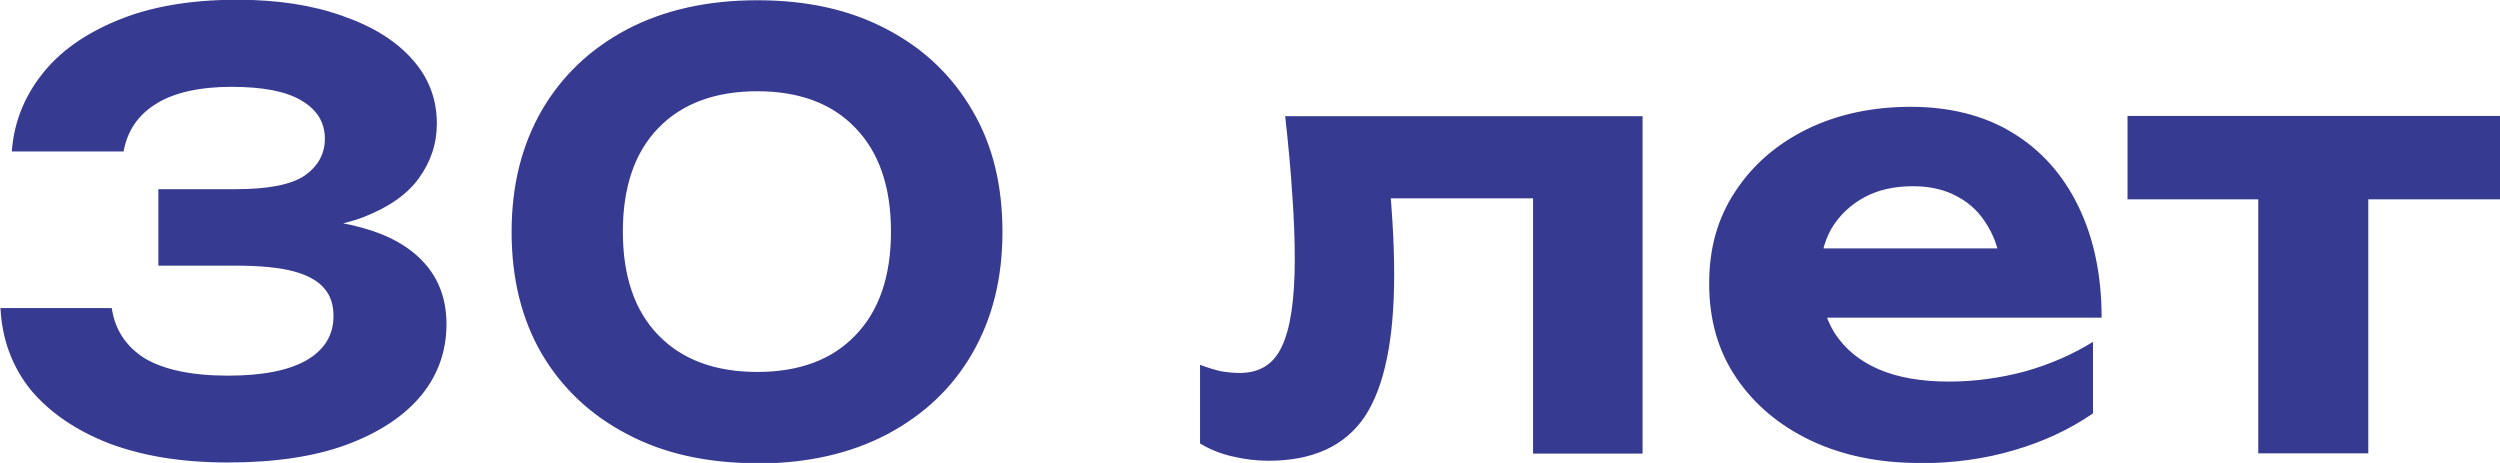 <svg width="108" height="20" viewBox="0 0 108 20" fill="none" xmlns="http://www.w3.org/2000/svg">
<g clip-path="url(#clip0_14021_959)">
<path d="M91.909 5.008H108V8.61H91.909V5.008ZM97.557 6.649H102.31V19.584H97.557V6.649ZM82.905 20C81.168 20 79.601 19.68 78.227 19.03C76.863 18.38 75.787 17.475 75.009 16.324C74.22 15.162 73.836 13.809 73.836 12.254C73.836 10.698 74.209 9.409 74.966 8.269C75.712 7.128 76.746 6.233 78.056 5.583C79.388 4.933 80.891 4.614 82.553 4.614C84.216 4.614 85.729 4.987 86.954 5.743C88.18 6.489 89.128 7.555 89.789 8.919C90.449 10.282 90.79 11.881 90.79 13.724H77.641V10.73H88.18L86.464 11.806C86.411 11.007 86.219 10.336 85.878 9.782C85.558 9.217 85.121 8.791 84.578 8.503C84.034 8.194 83.384 8.045 82.638 8.045C81.818 8.045 81.115 8.205 80.518 8.535C79.921 8.865 79.452 9.313 79.111 9.888C78.791 10.463 78.621 11.146 78.621 11.913C78.621 12.882 78.834 13.713 79.26 14.395C79.708 15.077 80.337 15.599 81.157 15.951C81.988 16.313 83.011 16.484 84.205 16.484C85.292 16.484 86.389 16.335 87.476 16.047C88.563 15.738 89.544 15.312 90.417 14.768V17.858C89.426 18.54 88.297 19.073 87.018 19.446C85.761 19.819 84.397 20.011 82.926 20.011L82.905 20ZM55.508 5.019H70.959V19.595H66.228V6.393L68.402 8.567H57.895L59.919 6.755C60.026 7.8 60.101 8.737 60.154 9.59C60.207 10.421 60.228 11.188 60.228 11.87C60.228 14.683 59.802 16.729 58.95 18.008C58.097 19.265 56.712 19.904 54.804 19.904C54.272 19.904 53.76 19.84 53.27 19.723C52.78 19.616 52.3 19.435 51.842 19.158V15.759C52.151 15.876 52.45 15.972 52.737 16.036C53.046 16.09 53.313 16.111 53.558 16.111C54.41 16.111 55.018 15.738 55.369 14.981C55.742 14.214 55.934 12.957 55.934 11.199C55.934 10.378 55.902 9.462 55.828 8.439C55.764 7.395 55.657 6.255 55.519 5.008L55.508 5.019ZM32.714 16.068C34.536 16.068 35.954 15.536 36.956 14.481C37.978 13.426 38.49 11.934 38.49 10.005C38.49 8.077 37.978 6.585 36.956 5.53C35.954 4.475 34.536 3.942 32.714 3.942C30.892 3.942 29.464 4.475 28.441 5.53C27.418 6.585 26.907 8.077 26.907 10.005C26.907 11.934 27.418 13.426 28.441 14.481C29.464 15.536 30.892 16.068 32.714 16.068ZM32.714 20.011C30.551 20.011 28.676 19.595 27.088 18.753C25.5 17.922 24.275 16.761 23.401 15.28C22.527 13.777 22.101 12.019 22.101 10.016C22.101 8.013 22.538 6.276 23.401 4.774C24.275 3.271 25.5 2.11 27.088 1.268C28.676 0.437 30.551 0.011 32.714 0.011C34.877 0.011 36.732 0.426 38.319 1.268C39.907 2.099 41.133 3.271 42.007 4.774C42.88 6.255 43.306 8.002 43.306 10.016C43.306 12.03 42.87 13.756 42.007 15.258C41.143 16.761 39.907 17.922 38.319 18.764C36.732 19.595 34.867 20.021 32.714 20.021V20.011ZM0.511 6.542C0.597 5.328 1.023 4.23 1.79 3.239C2.557 2.248 3.644 1.47 5.062 0.884C6.49 0.288 8.227 -0.011 10.251 -0.011C11.988 -0.011 13.501 0.224 14.78 0.682C16.08 1.129 17.082 1.748 17.796 2.547C18.51 3.335 18.872 4.262 18.872 5.338C18.872 6.212 18.606 7.001 18.084 7.714C17.572 8.418 16.762 8.972 15.654 9.398C14.546 9.803 13.128 10.005 11.413 9.984V9.473C13.054 9.387 14.46 9.505 15.633 9.835C16.805 10.155 17.71 10.666 18.339 11.369C18.968 12.072 19.288 12.946 19.288 14.001C19.288 15.162 18.925 16.196 18.19 17.091C17.455 17.976 16.378 18.689 14.972 19.212C13.576 19.723 11.871 19.979 9.857 19.979C7.843 19.979 6.181 19.702 4.721 19.158C3.271 18.593 2.142 17.816 1.321 16.835C0.522 15.834 0.085 14.651 0.021 13.309H4.827C4.966 14.246 5.445 14.971 6.255 15.482C7.086 15.972 8.29 16.228 9.857 16.228C11.338 16.228 12.468 16.004 13.235 15.567C14.024 15.109 14.407 14.47 14.407 13.649C14.407 13.17 14.279 12.776 14.024 12.477C13.768 12.158 13.331 11.902 12.723 11.732C12.105 11.561 11.253 11.476 10.166 11.476H6.841V8.173H10.166C11.583 8.173 12.574 7.981 13.16 7.587C13.736 7.182 14.034 6.649 14.034 5.999C14.034 5.285 13.693 4.731 13.011 4.337C12.351 3.942 11.338 3.751 9.995 3.751C8.653 3.751 7.502 3.996 6.724 4.497C5.957 4.976 5.499 5.658 5.339 6.542H0.511Z" fill="#363A90"/>
</g>
<defs>
<clipPath id="clip0_14021_959">
<rect width="108" height="20" fill="white"/>
</clipPath>
</defs>
</svg>
